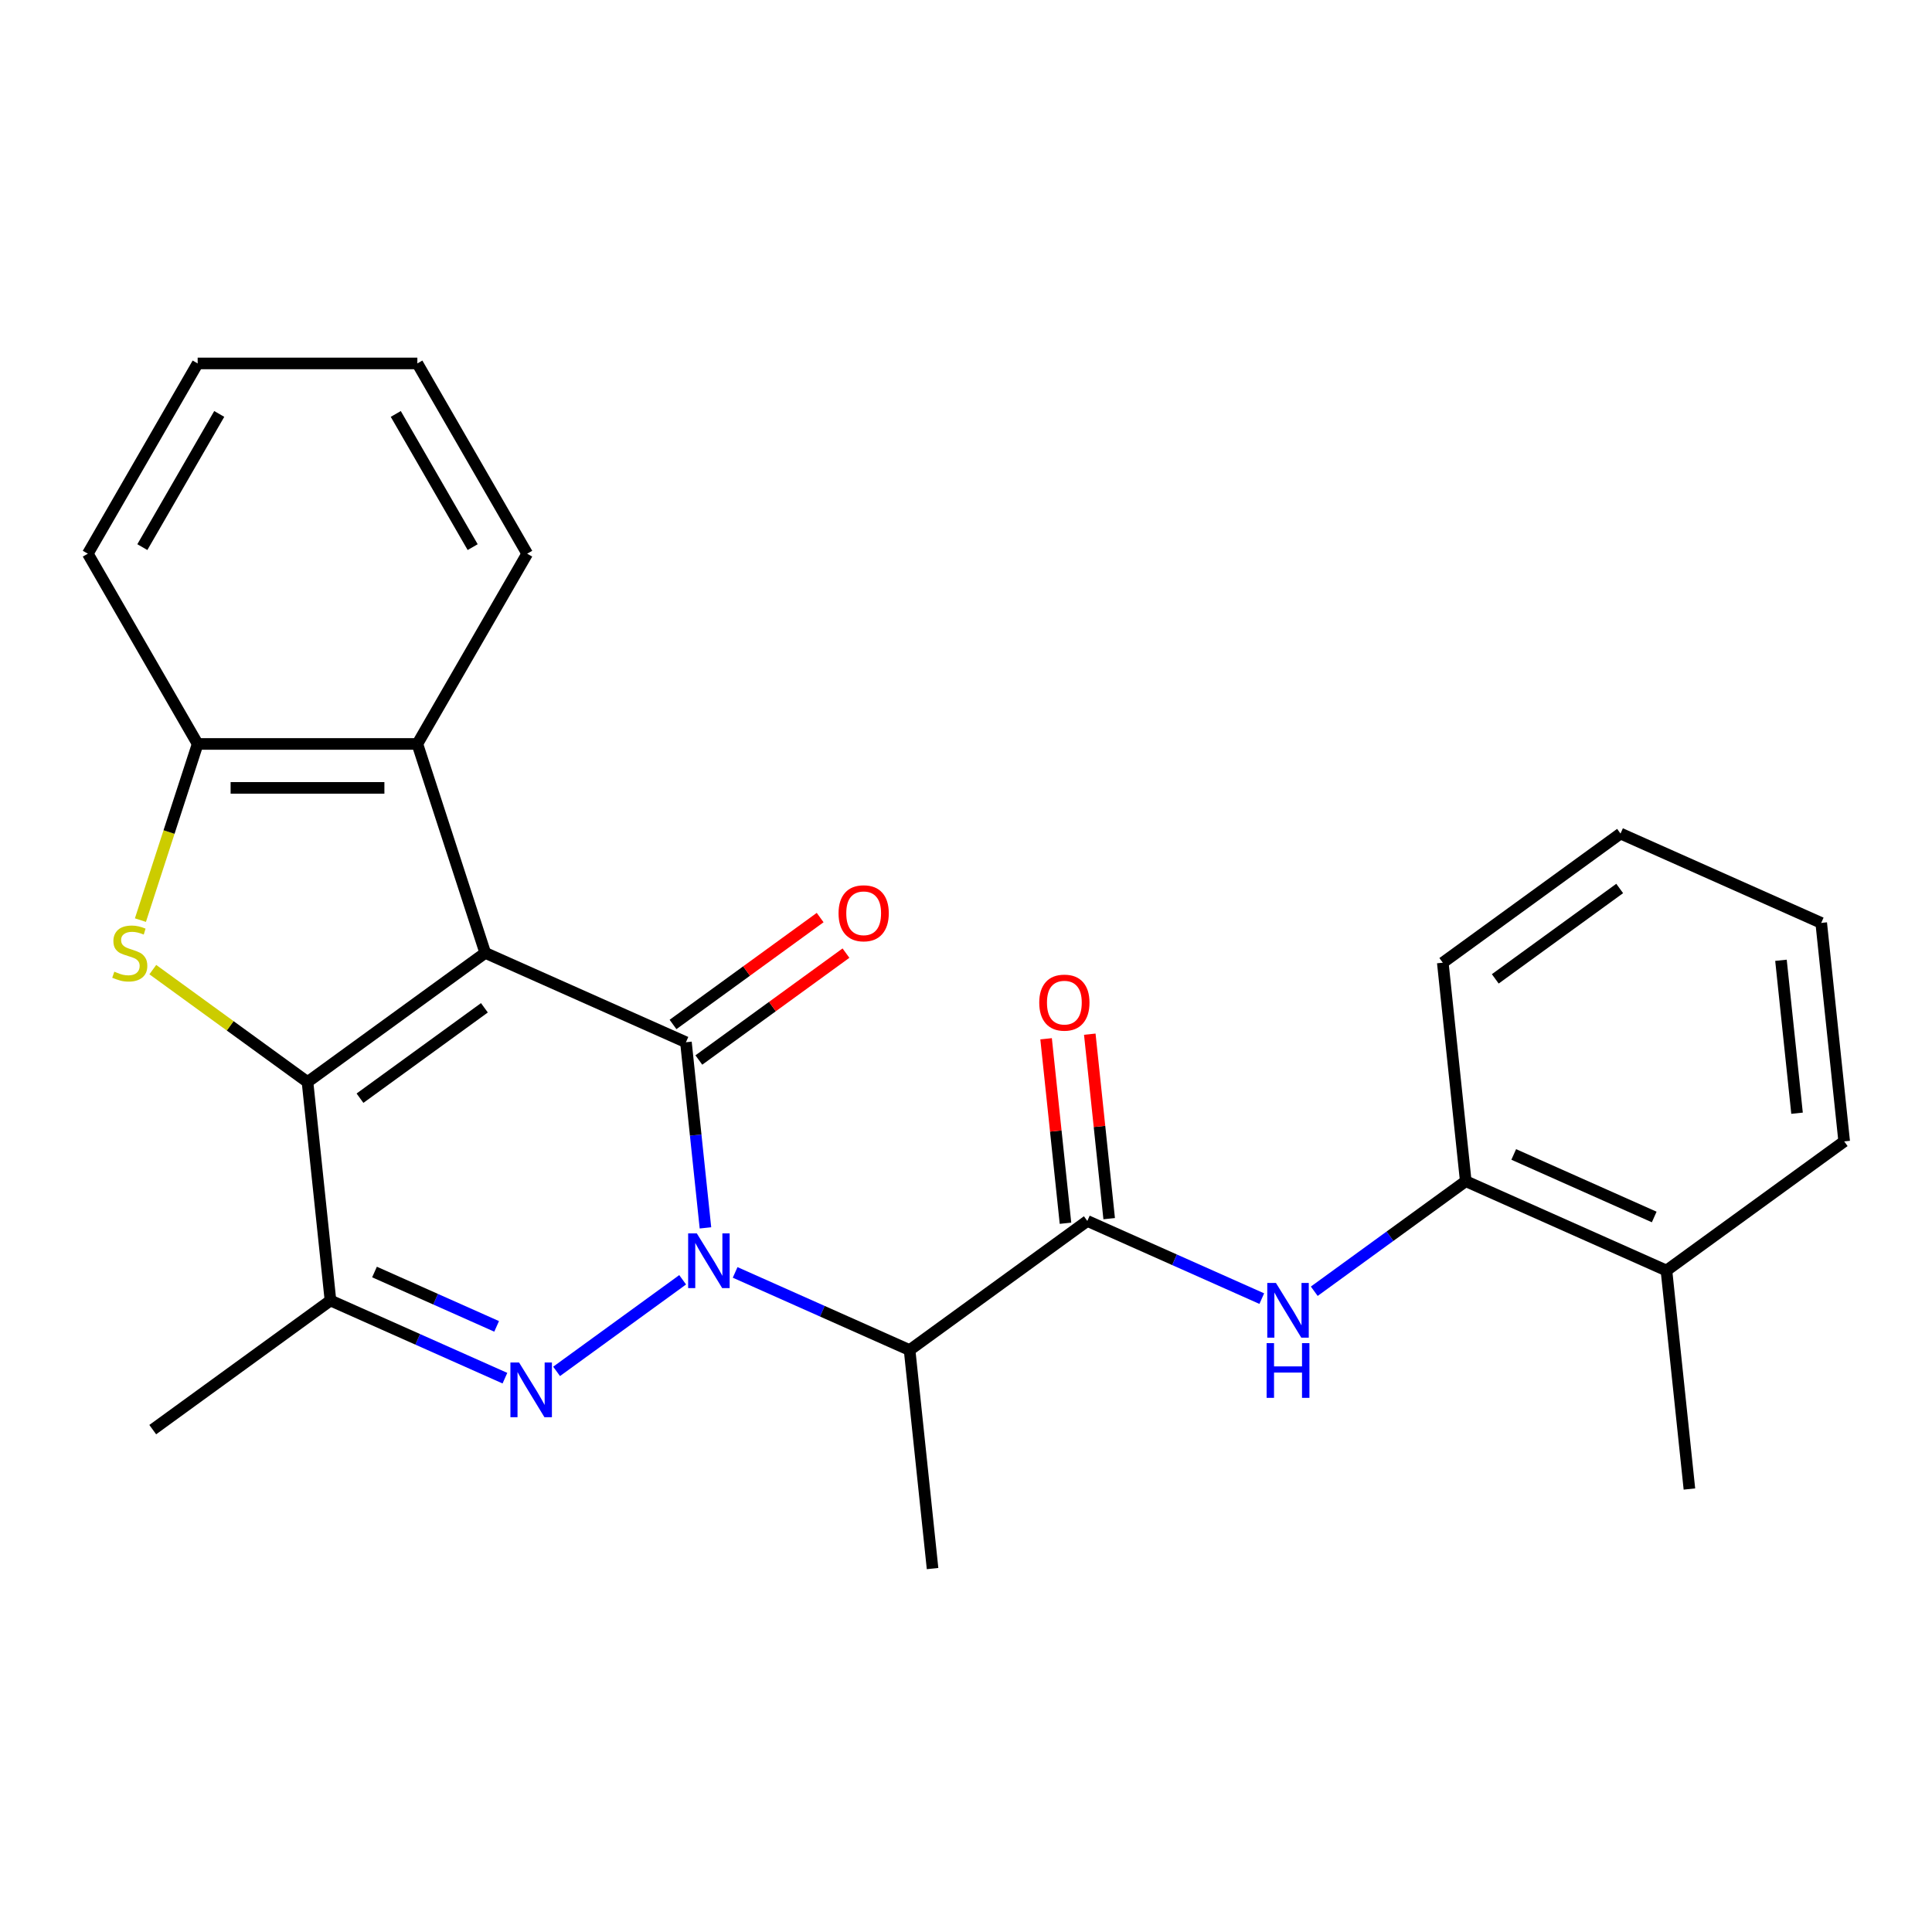 <?xml version='1.0' encoding='iso-8859-1'?>
<svg version='1.1' baseProfile='full'
              xmlns='http://www.w3.org/2000/svg'
                      xmlns:rdkit='http://www.rdkit.org/xml'
                      xmlns:xlink='http://www.w3.org/1999/xlink'
                  xml:space='preserve'
width='1000px' height='1000px' viewBox='0 0 1000 1000'>
<!-- END OF HEADER -->
<rect style='opacity:1.0;fill:#FFFFFF;stroke:none' width='1000' height='1000' x='0' y='0'> </rect>
<path class='bond-1' d='M 251.159,493.211 L 355.039,539.461' style='fill:none;fill-rule:evenodd;stroke:#000000;stroke-width:6px;stroke-linecap:butt;stroke-linejoin:miter;stroke-opacity:1' />
<path class='bond-2' d='M 251.159,493.211 L 159.165,560.048' style='fill:none;fill-rule:evenodd;stroke:#000000;stroke-width:6px;stroke-linecap:butt;stroke-linejoin:miter;stroke-opacity:1' />
<path class='bond-2' d='M 250.727,521.635 L 186.332,568.421' style='fill:none;fill-rule:evenodd;stroke:#000000;stroke-width:6px;stroke-linecap:butt;stroke-linejoin:miter;stroke-opacity:1' />
<path class='bond-8' d='M 251.159,493.211 L 216.02,385.066' style='fill:none;fill-rule:evenodd;stroke:#000000;stroke-width:6px;stroke-linecap:butt;stroke-linejoin:miter;stroke-opacity:1' />
<path class='bond-0' d='M 365.138,635.546 L 360.088,587.504' style='fill:none;fill-rule:evenodd;stroke:#0000FF;stroke-width:6px;stroke-linecap:butt;stroke-linejoin:miter;stroke-opacity:1' />
<path class='bond-0' d='M 360.088,587.504 L 355.039,539.461' style='fill:none;fill-rule:evenodd;stroke:#000000;stroke-width:6px;stroke-linecap:butt;stroke-linejoin:miter;stroke-opacity:1' />
<path class='bond-6' d='M 380.507,658.596 L 425.656,678.698' style='fill:none;fill-rule:evenodd;stroke:#0000FF;stroke-width:6px;stroke-linecap:butt;stroke-linejoin:miter;stroke-opacity:1' />
<path class='bond-6' d='M 425.656,678.698 L 470.804,698.799' style='fill:none;fill-rule:evenodd;stroke:#000000;stroke-width:6px;stroke-linecap:butt;stroke-linejoin:miter;stroke-opacity:1' />
<path class='bond-27' d='M 353.342,662.417 L 288.094,709.823' style='fill:none;fill-rule:evenodd;stroke:#0000FF;stroke-width:6px;stroke-linecap:butt;stroke-linejoin:miter;stroke-opacity:1' />
<path class='bond-12' d='M 361.722,548.661 L 399.798,520.997' style='fill:none;fill-rule:evenodd;stroke:#000000;stroke-width:6px;stroke-linecap:butt;stroke-linejoin:miter;stroke-opacity:1' />
<path class='bond-12' d='M 399.798,520.997 L 437.873,493.334' style='fill:none;fill-rule:evenodd;stroke:#FF0000;stroke-width:6px;stroke-linecap:butt;stroke-linejoin:miter;stroke-opacity:1' />
<path class='bond-12' d='M 348.355,530.262 L 386.43,502.598' style='fill:none;fill-rule:evenodd;stroke:#000000;stroke-width:6px;stroke-linecap:butt;stroke-linejoin:miter;stroke-opacity:1' />
<path class='bond-12' d='M 386.43,502.598 L 424.506,474.935' style='fill:none;fill-rule:evenodd;stroke:#FF0000;stroke-width:6px;stroke-linecap:butt;stroke-linejoin:miter;stroke-opacity:1' />
<path class='bond-4' d='M 159.165,560.048 L 119.13,530.961' style='fill:none;fill-rule:evenodd;stroke:#000000;stroke-width:6px;stroke-linecap:butt;stroke-linejoin:miter;stroke-opacity:1' />
<path class='bond-4' d='M 119.13,530.961 L 79.094,501.873' style='fill:none;fill-rule:evenodd;stroke:#CCCC00;stroke-width:6px;stroke-linecap:butt;stroke-linejoin:miter;stroke-opacity:1' />
<path class='bond-5' d='M 159.165,560.048 L 171.051,673.136' style='fill:none;fill-rule:evenodd;stroke:#000000;stroke-width:6px;stroke-linecap:butt;stroke-linejoin:miter;stroke-opacity:1' />
<path class='bond-3' d='M 261.348,713.339 L 216.2,693.237' style='fill:none;fill-rule:evenodd;stroke:#0000FF;stroke-width:6px;stroke-linecap:butt;stroke-linejoin:miter;stroke-opacity:1' />
<path class='bond-3' d='M 216.2,693.237 L 171.051,673.136' style='fill:none;fill-rule:evenodd;stroke:#000000;stroke-width:6px;stroke-linecap:butt;stroke-linejoin:miter;stroke-opacity:1' />
<path class='bond-3' d='M 257.054,686.532 L 225.45,672.461' style='fill:none;fill-rule:evenodd;stroke:#0000FF;stroke-width:6px;stroke-linecap:butt;stroke-linejoin:miter;stroke-opacity:1' />
<path class='bond-3' d='M 225.45,672.461 L 193.846,658.39' style='fill:none;fill-rule:evenodd;stroke:#000000;stroke-width:6px;stroke-linecap:butt;stroke-linejoin:miter;stroke-opacity:1' />
<path class='bond-26' d='M 72.683,476.248 L 87.496,430.657' style='fill:none;fill-rule:evenodd;stroke:#CCCC00;stroke-width:6px;stroke-linecap:butt;stroke-linejoin:miter;stroke-opacity:1' />
<path class='bond-26' d='M 87.496,430.657 L 102.31,385.066' style='fill:none;fill-rule:evenodd;stroke:#000000;stroke-width:6px;stroke-linecap:butt;stroke-linejoin:miter;stroke-opacity:1' />
<path class='bond-15' d='M 171.051,673.136 L 79.057,739.973' style='fill:none;fill-rule:evenodd;stroke:#000000;stroke-width:6px;stroke-linecap:butt;stroke-linejoin:miter;stroke-opacity:1' />
<path class='bond-7' d='M 470.804,698.799 L 562.798,631.962' style='fill:none;fill-rule:evenodd;stroke:#000000;stroke-width:6px;stroke-linecap:butt;stroke-linejoin:miter;stroke-opacity:1' />
<path class='bond-16' d='M 470.804,698.799 L 482.69,811.887' style='fill:none;fill-rule:evenodd;stroke:#000000;stroke-width:6px;stroke-linecap:butt;stroke-linejoin:miter;stroke-opacity:1' />
<path class='bond-10' d='M 562.798,631.962 L 607.947,652.063' style='fill:none;fill-rule:evenodd;stroke:#000000;stroke-width:6px;stroke-linecap:butt;stroke-linejoin:miter;stroke-opacity:1' />
<path class='bond-10' d='M 607.947,652.063 L 653.095,672.165' style='fill:none;fill-rule:evenodd;stroke:#0000FF;stroke-width:6px;stroke-linecap:butt;stroke-linejoin:miter;stroke-opacity:1' />
<path class='bond-13' d='M 574.107,630.773 L 569.089,583.031' style='fill:none;fill-rule:evenodd;stroke:#000000;stroke-width:6px;stroke-linecap:butt;stroke-linejoin:miter;stroke-opacity:1' />
<path class='bond-13' d='M 569.089,583.031 L 564.071,535.288' style='fill:none;fill-rule:evenodd;stroke:#FF0000;stroke-width:6px;stroke-linecap:butt;stroke-linejoin:miter;stroke-opacity:1' />
<path class='bond-13' d='M 551.49,633.15 L 546.472,585.408' style='fill:none;fill-rule:evenodd;stroke:#000000;stroke-width:6px;stroke-linecap:butt;stroke-linejoin:miter;stroke-opacity:1' />
<path class='bond-13' d='M 546.472,585.408 L 541.454,537.665' style='fill:none;fill-rule:evenodd;stroke:#FF0000;stroke-width:6px;stroke-linecap:butt;stroke-linejoin:miter;stroke-opacity:1' />
<path class='bond-9' d='M 216.02,385.066 L 102.31,385.066' style='fill:none;fill-rule:evenodd;stroke:#000000;stroke-width:6px;stroke-linecap:butt;stroke-linejoin:miter;stroke-opacity:1' />
<path class='bond-9' d='M 198.964,407.808 L 119.366,407.808' style='fill:none;fill-rule:evenodd;stroke:#000000;stroke-width:6px;stroke-linecap:butt;stroke-linejoin:miter;stroke-opacity:1' />
<path class='bond-17' d='M 216.02,385.066 L 272.876,286.589' style='fill:none;fill-rule:evenodd;stroke:#000000;stroke-width:6px;stroke-linecap:butt;stroke-linejoin:miter;stroke-opacity:1' />
<path class='bond-18' d='M 102.31,385.066 L 45.455,286.589' style='fill:none;fill-rule:evenodd;stroke:#000000;stroke-width:6px;stroke-linecap:butt;stroke-linejoin:miter;stroke-opacity:1' />
<path class='bond-11' d='M 680.261,668.344 L 719.466,639.859' style='fill:none;fill-rule:evenodd;stroke:#0000FF;stroke-width:6px;stroke-linecap:butt;stroke-linejoin:miter;stroke-opacity:1' />
<path class='bond-11' d='M 719.466,639.859 L 758.672,611.375' style='fill:none;fill-rule:evenodd;stroke:#000000;stroke-width:6px;stroke-linecap:butt;stroke-linejoin:miter;stroke-opacity:1' />
<path class='bond-14' d='M 758.672,611.375 L 862.552,657.625' style='fill:none;fill-rule:evenodd;stroke:#000000;stroke-width:6px;stroke-linecap:butt;stroke-linejoin:miter;stroke-opacity:1' />
<path class='bond-14' d='M 783.504,597.536 L 856.22,629.911' style='fill:none;fill-rule:evenodd;stroke:#000000;stroke-width:6px;stroke-linecap:butt;stroke-linejoin:miter;stroke-opacity:1' />
<path class='bond-19' d='M 758.672,611.375 L 746.786,498.287' style='fill:none;fill-rule:evenodd;stroke:#000000;stroke-width:6px;stroke-linecap:butt;stroke-linejoin:miter;stroke-opacity:1' />
<path class='bond-20' d='M 862.552,657.625 L 874.438,770.712' style='fill:none;fill-rule:evenodd;stroke:#000000;stroke-width:6px;stroke-linecap:butt;stroke-linejoin:miter;stroke-opacity:1' />
<path class='bond-21' d='M 862.552,657.625 L 954.545,590.787' style='fill:none;fill-rule:evenodd;stroke:#000000;stroke-width:6px;stroke-linecap:butt;stroke-linejoin:miter;stroke-opacity:1' />
<path class='bond-22' d='M 272.876,286.589 L 216.02,188.113' style='fill:none;fill-rule:evenodd;stroke:#000000;stroke-width:6px;stroke-linecap:butt;stroke-linejoin:miter;stroke-opacity:1' />
<path class='bond-22' d='M 244.652,283.189 L 204.853,214.256' style='fill:none;fill-rule:evenodd;stroke:#000000;stroke-width:6px;stroke-linecap:butt;stroke-linejoin:miter;stroke-opacity:1' />
<path class='bond-28' d='M 45.455,286.589 L 102.31,188.113' style='fill:none;fill-rule:evenodd;stroke:#000000;stroke-width:6px;stroke-linecap:butt;stroke-linejoin:miter;stroke-opacity:1' />
<path class='bond-28' d='M 73.678,283.189 L 113.477,214.256' style='fill:none;fill-rule:evenodd;stroke:#000000;stroke-width:6px;stroke-linecap:butt;stroke-linejoin:miter;stroke-opacity:1' />
<path class='bond-24' d='M 746.786,498.287 L 838.78,431.449' style='fill:none;fill-rule:evenodd;stroke:#000000;stroke-width:6px;stroke-linecap:butt;stroke-linejoin:miter;stroke-opacity:1' />
<path class='bond-24' d='M 773.952,506.66 L 838.348,459.874' style='fill:none;fill-rule:evenodd;stroke:#000000;stroke-width:6px;stroke-linecap:butt;stroke-linejoin:miter;stroke-opacity:1' />
<path class='bond-29' d='M 954.545,590.787 L 942.659,477.7' style='fill:none;fill-rule:evenodd;stroke:#000000;stroke-width:6px;stroke-linecap:butt;stroke-linejoin:miter;stroke-opacity:1' />
<path class='bond-29' d='M 930.145,576.201 L 921.825,497.04' style='fill:none;fill-rule:evenodd;stroke:#000000;stroke-width:6px;stroke-linecap:butt;stroke-linejoin:miter;stroke-opacity:1' />
<path class='bond-23' d='M 216.02,188.113 L 102.31,188.113' style='fill:none;fill-rule:evenodd;stroke:#000000;stroke-width:6px;stroke-linecap:butt;stroke-linejoin:miter;stroke-opacity:1' />
<path class='bond-25' d='M 838.78,431.449 L 942.659,477.7' style='fill:none;fill-rule:evenodd;stroke:#000000;stroke-width:6px;stroke-linecap:butt;stroke-linejoin:miter;stroke-opacity:1' />
<path  class='atom-1' d='M 360.665 638.389
L 369.945 653.389
Q 370.865 654.869, 372.345 657.549
Q 373.825 660.229, 373.905 660.389
L 373.905 638.389
L 377.665 638.389
L 377.665 666.709
L 373.785 666.709
L 363.825 650.309
Q 362.665 648.389, 361.425 646.189
Q 360.225 643.989, 359.865 643.309
L 359.865 666.709
L 356.185 666.709
L 356.185 638.389
L 360.665 638.389
' fill='#0000FF'/>
<path  class='atom-4' d='M 268.671 705.226
L 277.951 720.226
Q 278.871 721.706, 280.351 724.386
Q 281.831 727.066, 281.911 727.226
L 281.911 705.226
L 285.671 705.226
L 285.671 733.546
L 281.791 733.546
L 271.831 717.146
Q 270.671 715.226, 269.431 713.026
Q 268.231 710.826, 267.871 710.146
L 267.871 733.546
L 264.191 733.546
L 264.191 705.226
L 268.671 705.226
' fill='#0000FF'/>
<path  class='atom-5' d='M 59.171 502.931
Q 59.491 503.051, 60.811 503.611
Q 62.131 504.171, 63.571 504.531
Q 65.051 504.851, 66.491 504.851
Q 69.171 504.851, 70.731 503.571
Q 72.291 502.251, 72.291 499.971
Q 72.291 498.411, 71.491 497.451
Q 70.731 496.491, 69.531 495.971
Q 68.331 495.451, 66.331 494.851
Q 63.811 494.091, 62.291 493.371
Q 60.811 492.651, 59.731 491.131
Q 58.691 489.611, 58.691 487.051
Q 58.691 483.491, 61.091 481.291
Q 63.531 479.091, 68.331 479.091
Q 71.611 479.091, 75.331 480.651
L 74.411 483.731
Q 71.011 482.331, 68.451 482.331
Q 65.691 482.331, 64.171 483.491
Q 62.651 484.611, 62.691 486.571
Q 62.691 488.091, 63.451 489.011
Q 64.251 489.931, 65.371 490.451
Q 66.531 490.971, 68.451 491.571
Q 71.011 492.371, 72.531 493.171
Q 74.051 493.971, 75.131 495.611
Q 76.251 497.211, 76.251 499.971
Q 76.251 503.891, 73.611 506.011
Q 71.011 508.091, 66.651 508.091
Q 64.131 508.091, 62.211 507.531
Q 60.331 507.011, 58.091 506.091
L 59.171 502.931
' fill='#CCCC00'/>
<path  class='atom-11' d='M 660.418 664.052
L 669.698 679.052
Q 670.618 680.532, 672.098 683.212
Q 673.578 685.892, 673.658 686.052
L 673.658 664.052
L 677.418 664.052
L 677.418 692.372
L 673.538 692.372
L 663.578 675.972
Q 662.418 674.052, 661.178 671.852
Q 659.978 669.652, 659.618 668.972
L 659.618 692.372
L 655.938 692.372
L 655.938 664.052
L 660.418 664.052
' fill='#0000FF'/>
<path  class='atom-11' d='M 655.598 695.204
L 659.438 695.204
L 659.438 707.244
L 673.918 707.244
L 673.918 695.204
L 677.758 695.204
L 677.758 723.524
L 673.918 723.524
L 673.918 710.444
L 659.438 710.444
L 659.438 723.524
L 655.598 723.524
L 655.598 695.204
' fill='#0000FF'/>
<path  class='atom-13' d='M 434.033 472.704
Q 434.033 465.904, 437.393 462.104
Q 440.753 458.304, 447.033 458.304
Q 453.313 458.304, 456.673 462.104
Q 460.033 465.904, 460.033 472.704
Q 460.033 479.584, 456.633 483.504
Q 453.233 487.384, 447.033 487.384
Q 440.793 487.384, 437.393 483.504
Q 434.033 479.624, 434.033 472.704
M 447.033 484.184
Q 451.353 484.184, 453.673 481.304
Q 456.033 478.384, 456.033 472.704
Q 456.033 467.144, 453.673 464.344
Q 451.353 461.504, 447.033 461.504
Q 442.713 461.504, 440.353 464.304
Q 438.033 467.104, 438.033 472.704
Q 438.033 478.424, 440.353 481.304
Q 442.713 484.184, 447.033 484.184
' fill='#FF0000'/>
<path  class='atom-14' d='M 537.912 518.954
Q 537.912 512.154, 541.272 508.354
Q 544.632 504.554, 550.912 504.554
Q 557.192 504.554, 560.552 508.354
Q 563.912 512.154, 563.912 518.954
Q 563.912 525.834, 560.512 529.754
Q 557.112 533.634, 550.912 533.634
Q 544.672 533.634, 541.272 529.754
Q 537.912 525.874, 537.912 518.954
M 550.912 530.434
Q 555.232 530.434, 557.552 527.554
Q 559.912 524.634, 559.912 518.954
Q 559.912 513.394, 557.552 510.594
Q 555.232 507.754, 550.912 507.754
Q 546.592 507.754, 544.232 510.554
Q 541.912 513.354, 541.912 518.954
Q 541.912 524.674, 544.232 527.554
Q 546.592 530.434, 550.912 530.434
' fill='#FF0000'/>
</svg>
